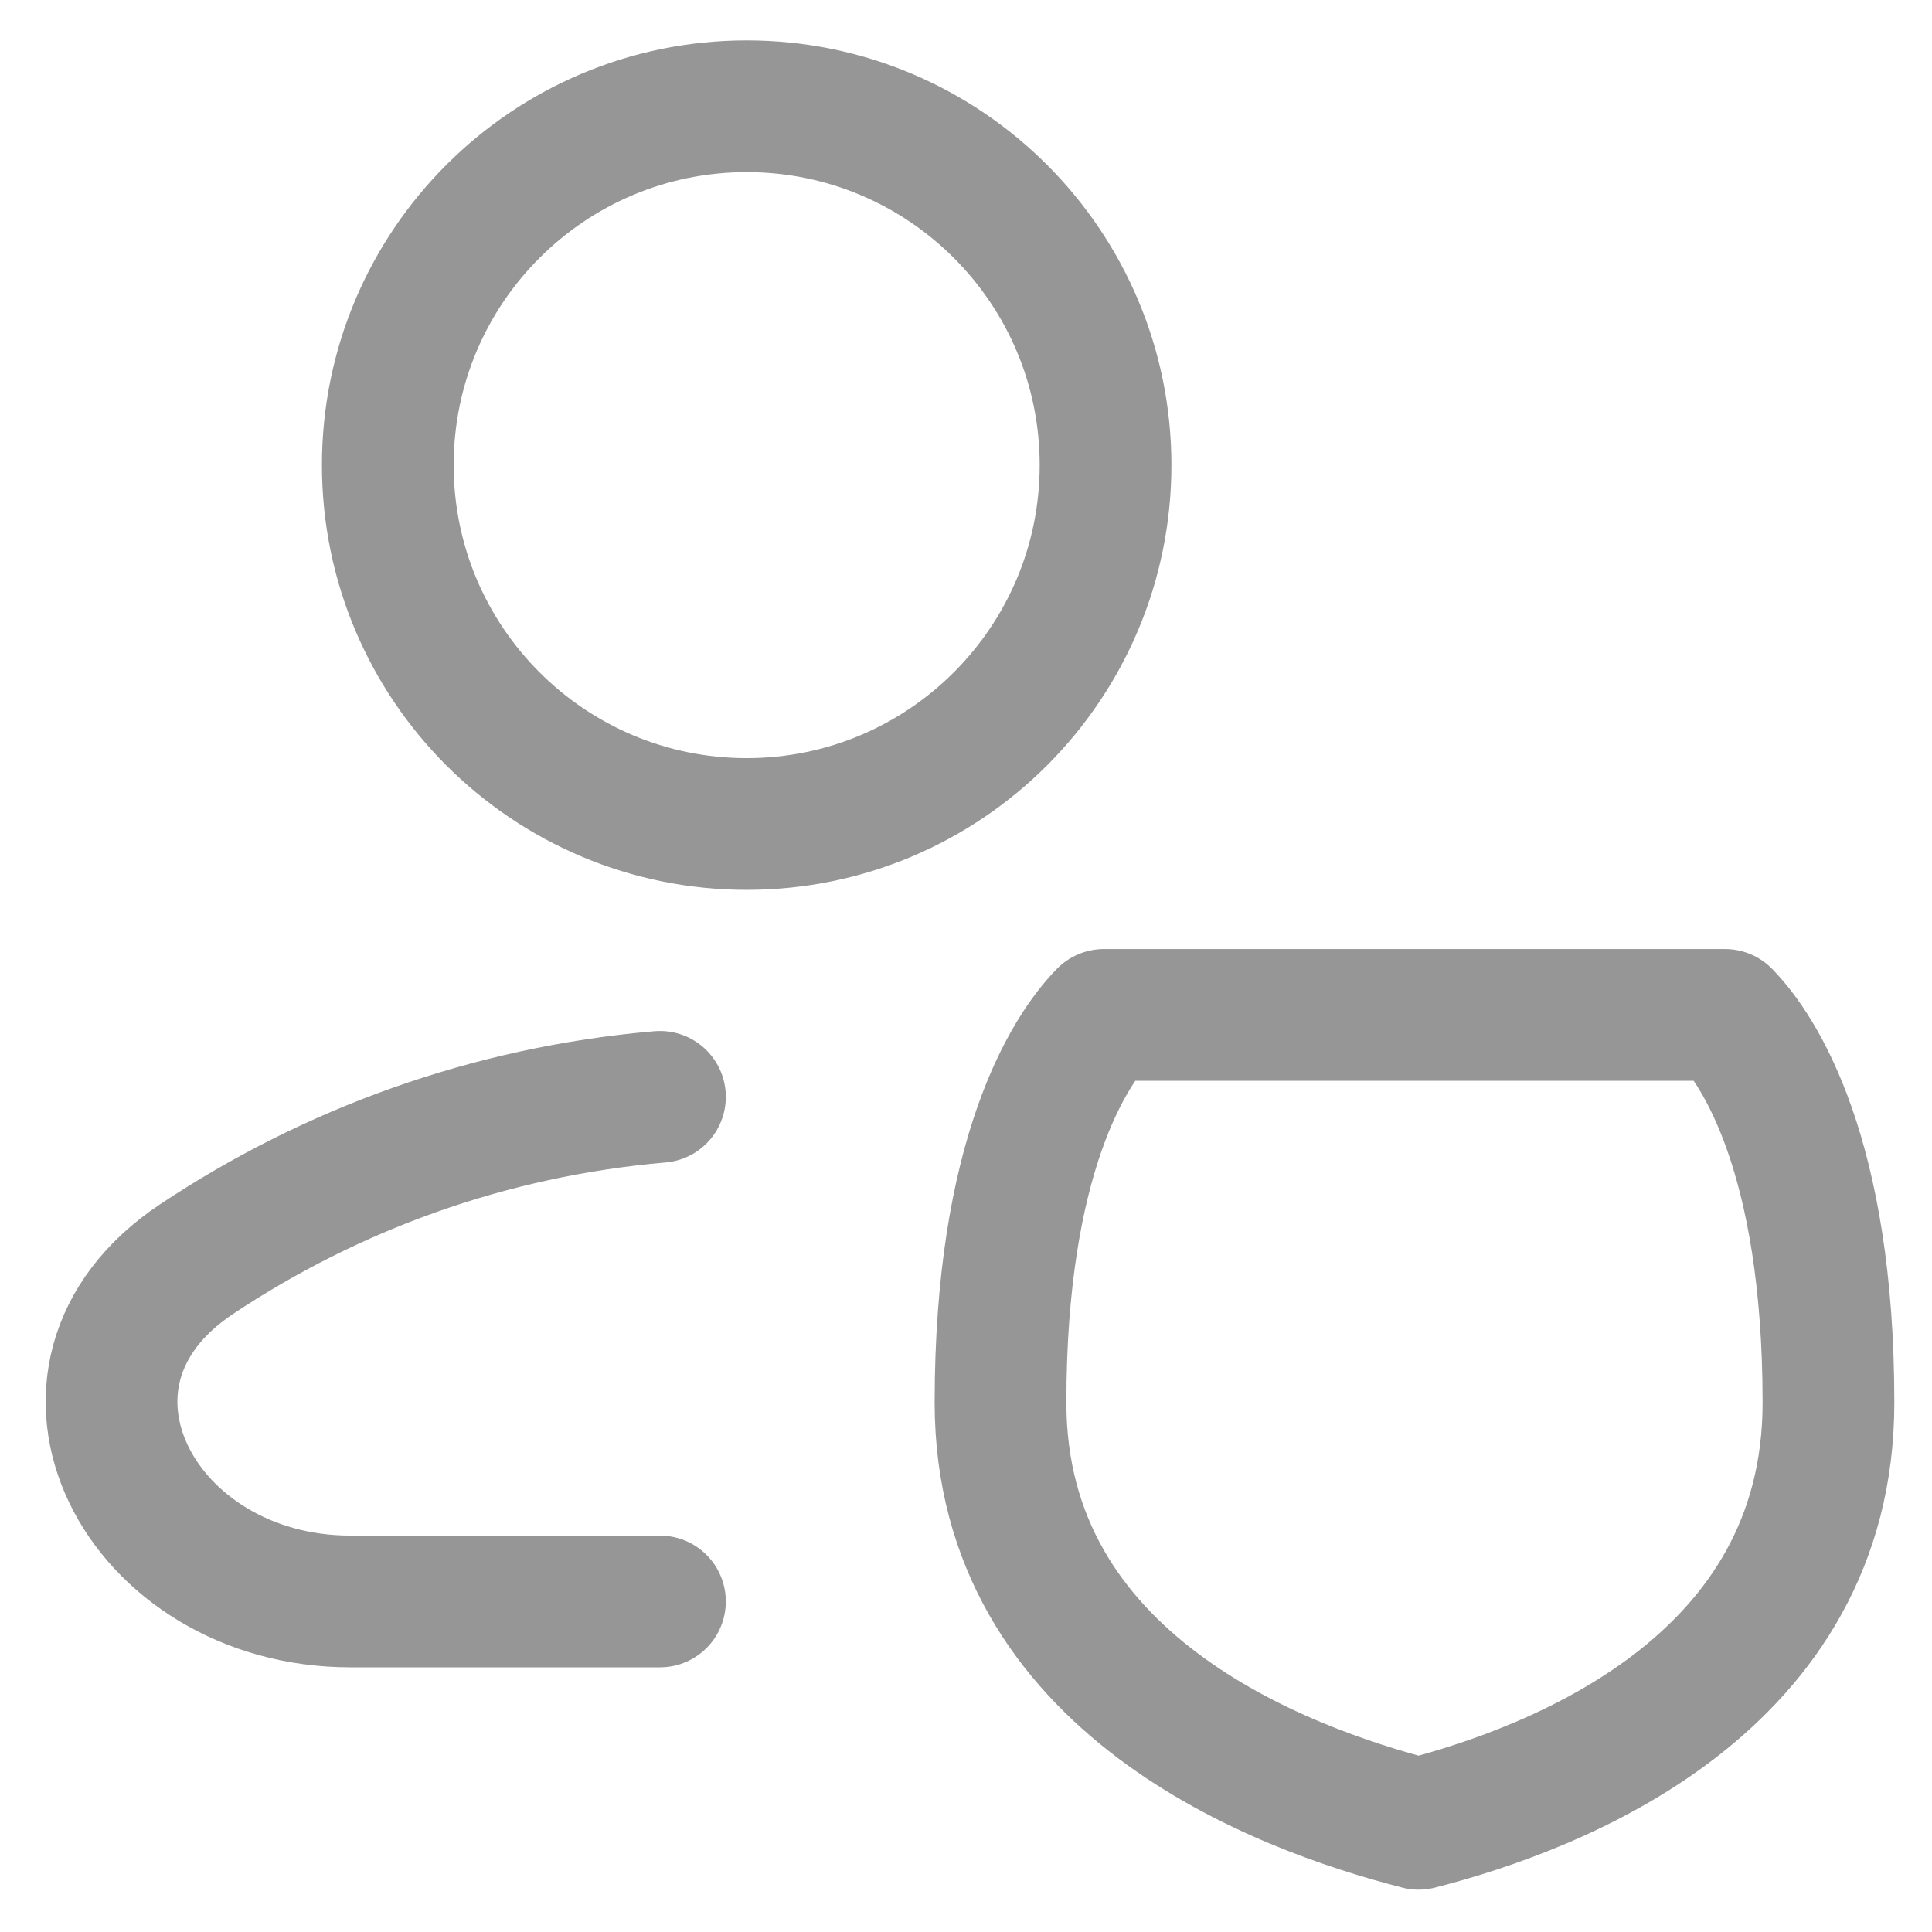 <?xml version="1.0" encoding="UTF-8"?> <svg xmlns="http://www.w3.org/2000/svg" width="22" height="22" viewBox="0 0 22 22" fill="none"> <path d="M7.515 12.49C5.574 12.657 3.774 13.315 2.238 14.338C0.239 15.669 1.589 18.236 3.991 18.236H7.515" stroke="#969696" stroke-width="1.5" stroke-linecap="round"></path> <path d="M11.393 15.972C11.393 13.162 12.178 11.958 12.571 11.557H19.643C20.036 11.958 20.821 13.162 20.821 15.972C20.821 19.182 17.726 20.366 16.154 20.768C14.583 20.366 11.393 19.182 11.393 15.972Z" stroke="#969696" stroke-width="1.5" stroke-linecap="round" stroke-linejoin="round"></path> <path d="M8.503 9.383C10.759 9.383 12.589 7.553 12.589 5.296C12.589 3.04 10.759 1.21 8.503 1.21C6.246 1.21 4.416 3.04 4.416 5.296C4.416 7.553 6.246 9.383 8.503 9.383Z" stroke="#969696" stroke-width="1.5" stroke-linecap="round" stroke-linejoin="round"></path> </svg> 
